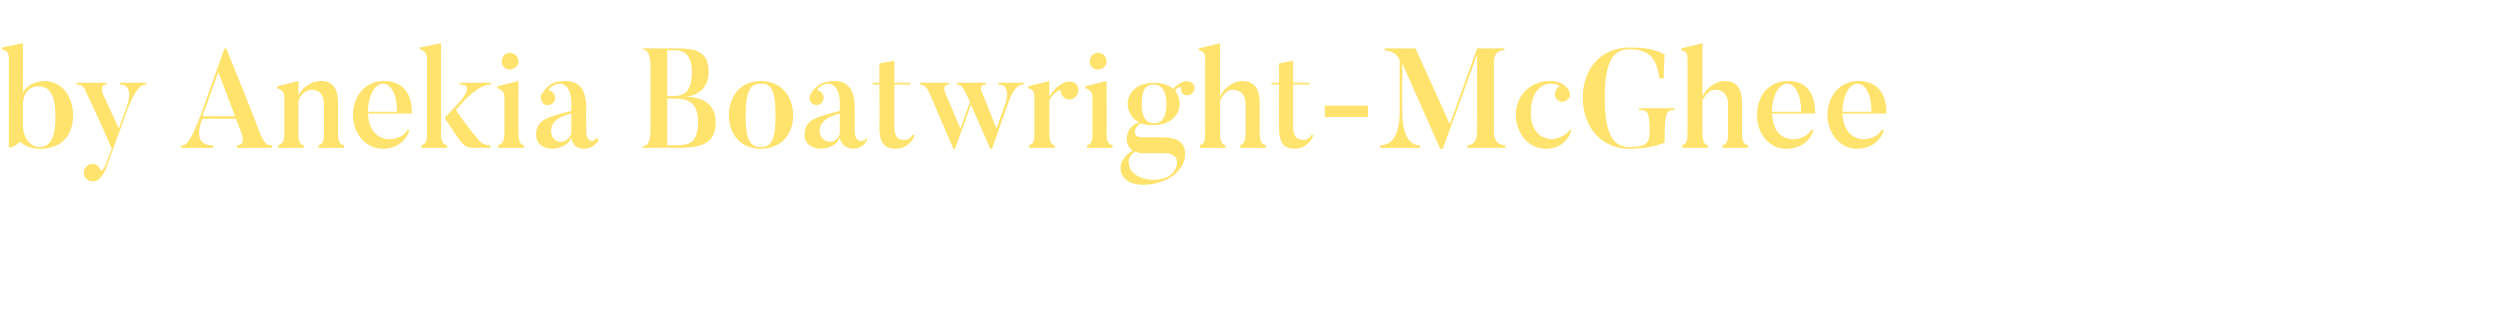 <?xml version="1.0" standalone="no"?><!DOCTYPE svg PUBLIC "-//W3C//DTD SVG 1.1//EN" "http://www.w3.org/Graphics/SVG/1.1/DTD/svg11.dtd"><svg xmlns="http://www.w3.org/2000/svg" version="1.1" width="284px" height="37.2px" viewBox="0 -5 284 37.2" style="top:-5px"><desc>by Anekia Boatwright-McGhee</desc><defs/><g id="Polygon39036"><path d="m4.3 4.8c-1 0-1.7.9-1.7 2.1v2.2c0 1.8 1 2.6 1.9 2.6c1.1 0 1.8-.9 1.8-3.4c0-2.5-.6-3.5-2-3.5zm.2 7.1c-.9 0-1.7-.3-2.2-.8c-.5.5-1.3.8-1.3.6V1.6C1 1.1.9.8.2.6C.22.64.2.4.2.4l2.4-.5s.04 5.64 0 5.6c.5-.9 1.6-1.3 2.4-1.3c1.9 0 3.3 1.6 3.3 3.9c0 2.6-1.6 3.8-3.8 3.8zm12.1-7.5s.04.19 0 .2c-.4 0-1 .1-2 2.5l-2.4 6.6c-.3 1-.8 1.5-1 1.7c-.3.2-.8.3-1.1.1c-.5-.2-.7-.8-.5-1.3c.3-.5.8-.7 1.3-.5c.2.1.4.3.5.6c0 .2.4 0 .6-.6l.7-1.8c-1.4-3.3-3-6.6-3-6.6c-.2-.7-.8-.7-1-.7v-.2h3.4s.04.19 0 .2c-.86-.01-.4 1.1-.4 1.1l1.8 3.9l.9-2.5s1.01-2.52-.8-2.5v-.2h3zm10.1 3.8l-1.9-5l-1.8 5h3.7zm4.2 3.6h-4s.04-.28 0-.3c1.1 0 .6-1.3.4-1.7c0-.04-.5-1.3-.5-1.3c0 0-3.85-.02-3.8 0c-.3.6-1.1 3.1 1.2 3c.03.02 0 .3 0 .3h-3.6s-.02-.28 0-.3c.5 0 .9 0 2.3-3.7c-.01-.01 2.6-7.3 2.6-7.3h.2c2.9 7.1 3.9 9.8 3.9 9.8c.6 1.3.9 1.2 1.3 1.2c.03.02 0 .3 0 .3zm8.2 0h-2.9s-.04-.28 0-.3c.6-.2.6-.6.6-1.5V6.8c0-1-.5-1.6-1.4-1.6c-.7 0-1.4.7-1.5 1.3v3.6c0 .8.1 1.3.6 1.4c.03.02 0 .3 0 .3h-2.9s.04-.28 0-.3c.6-.2.7-.6.7-1.4V6c0-.5-.2-.7-.8-1c-.03.01 0-.2 0-.2l2.4-.6v1.7c.3-.9 1.5-1.7 2.5-1.7c1.2 0 2 .6 2 2.5v3.3c0 .9.1 1.4.7 1.5c-.04.02 0 .3 0 .3zm6-4.1c0-2.2-.8-3.2-1.6-3.2c-.9 0-1.7 1.4-1.7 3.2h3.3zm1.4 2.1c-.2.8-1.1 2.1-3 2.1c-2 0-3.4-1.8-3.4-3.8c0-2.3 1.5-3.9 3.5-3.9c2 0 3.2 1.2 3.2 3.7h-5c.1 1.9 1 2.7 2.1 2.9c.9.1 2.1-.3 2.4-1.1l.2.1zm9.2 2s-1.82-.04-1.8 0c-1.1 0-1.3-.3-2.4-1.9c-.33-.56-1-1.5-1-1.5L52 6.8s2.23-2.24.2-2.2c-.02.01 0-.2 0-.2h3.6v.2c-.5 0-1.7.1-4 2.9c1.7 2.5 2.5 3.3 2.5 3.3c.5.7 1.1.7 1.4.7c-.03.02 0 .3 0 .3zm-4.9 0h-2.9s-.04-.28 0-.3c.6-.2.6-.6.6-1.5V1.6c0-.5-.2-.8-.8-1v-.2l2.4-.5s.03 10.15 0 10.1c0 .9.1 1.4.7 1.5c-.03.02 0 .3 0 .3zM57 2c0-.6.4-1 .9-1c.5 0 1 .4 1 1c0 .5-.5.9-1 .9c-.5 0-.9-.4-.9-.9zm2.5 9.8h-2.9s.03-.28 0-.3c.6-.2.7-.6.7-1.5v-4c0-.5-.2-.7-.8-1c-.04.01 0-.2 0-.2l2.4-.6s-.02 5.85 0 5.8c0 .9.1 1.4.6 1.5c.02.02 0 .3 0 .3zm3.1-1.9c0 .2.1 1.2 1.1 1.2c.7 0 1-.5 1.2-.9V7.9c-1.7.4-2.3 1.1-2.3 2zm5.4.9c-.1.5-.8 1.1-1.7 1.1c0 0-1.3 0-1.4-1.3c-.2.7-1.1 1.3-2.2 1.3c0 0-1.8 0-1.8-1.6c0-1.7 1.3-2 4-2.7v-.9c0-1.7-.8-2.6-2-2c-.6.3-.6.6-.5.6c.2 0 .3.1.5.3c.3.4.2.9-.2 1.2c-.4.2-.9.2-1.1-.2c-.2-.3-.2-.6-.1-.9c.2-.2.4-.7 1.2-1.2c.7-.3 1.5-.3 1.5-.3c1.9 0 2.4 1.3 2.4 3.2c-.04.02 0 2.6 0 2.6c0 0-.04 1.04.7 1c0 0 .3 0 .4-.3l.3.1zM75.8.7v5.2s.82.04.8 0c.9 0 2-.3 2-2.7c0-2.4-1.3-2.5-2.1-2.5c0 .04-.7 0-.7 0zm.7 11.1c-.05-.04-3.5 0-3.5 0c0 0 .02-.18 0-.2c.7 0 .9-.8.9-1.9V2.5c0-.9-.2-1.9-.9-1.9c.02.02 0-.1 0-.1h3.5c2.1 0 4 0 4 2.7c0 2.5-2.3 2.8-2.7 2.8c1.1 0 3.5.2 3.5 2.9c0 2.8-2.2 2.9-4.8 2.9zm.1-5.6c.02-.02-.8 0-.8 0v5.3s.7.02.7 0c1.4 0 2.8.1 2.8-2.7c0-2.5-1.6-2.6-2.7-2.6zm9.8-1.7c-1.1 0-1.7.7-1.7 3.6c0 2.9.6 3.6 1.7 3.6c1.2 0 1.7-.7 1.7-3.6c0-2.9-.5-3.6-1.7-3.6zm0 7.4c-2.3 0-3.6-1.7-3.6-3.8c0-2.1 1.3-3.9 3.6-3.9c2.4 0 3.7 1.8 3.7 3.9c0 2.1-1.3 3.8-3.7 3.8zm6.7-2c0 .2.2 1.2 1.2 1.2c.6 0 1-.5 1.1-.9V7.9c-1.6.4-2.3 1.1-2.3 2zm5.4.9c-.1.5-.7 1.1-1.6 1.1c0 0-1.3 0-1.5-1.3c-.2.7-1.1 1.3-2.2 1.3c0 0-1.8 0-1.8-1.6c0-1.7 1.3-2 4-2.7v-.9c0-1.7-.8-2.6-2-2c-.5.3-.6.6-.5.6c.2 0 .4.1.5.3c.3.4.2.9-.2 1.2c-.3.2-.8.2-1.1-.2c-.2-.3-.2-.6 0-.9c.1-.2.3-.7 1.2-1.2c.7-.3 1.4-.3 1.4-.3c1.9 0 2.4 1.3 2.4 3.2v2.6s.01 1.04.7 1s.4 0 .5-.3l.2.1zm5.4-.4c-.3.8-1.1 1.5-2.1 1.5c-1.2 0-1.9-.5-1.9-2.4c.03-.04 0-4.9 0-4.9h-.7l-.1-.2h.8V2.2l1.7-.3v2.5h1.8v.2h-1.8s-.02 4.81 0 4.8c0 1.1.4 1.5 1.1 1.5c.5 0 .8-.3 1-.6l.2.1zm12.4-6s-.04.19 0 .2c-.4 0-1.1.1-1.8 2.2c-.03.03-1.8 5.1-1.8 5.1h-.2l-2.2-5l-1.8 5h-.2c-2.6-6.1-2.8-6.5-2.8-6.5c-.4-.8-.8-.8-1-.8v-.2h3.3s.02.19 0 .2c-.88-.01-.4 1-.4 1l1.7 4s1.07-3.02 1.1-3c-.5-1.1-.6-1.2-.6-1.2c-.3-.8-.7-.8-.9-.8c-.03-.01 0-.2 0-.2h3.3v.2c-.99-.01-.4 1-.4 1l1.6 4l1-2.8s.8-2.21-.8-2.2c-.04-.01 0-.2 0-.2h2.9zm5.9.1c.4.4.4 1.1 0 1.5c-.4.4-1 .4-1.4 0c-.2-.2-.3-.4-.3-.7c.1-.2-.8.1-1.3 1.1v3.6c0 .9.1 1.4.6 1.5c.04.02 0 .3 0 .3h-2.9s.03-.28 0-.3c.6-.2.6-.6.6-1.5v-4c0-.5-.1-.8-.7-1c-.03.01 0-.2 0-.2l2.4-.6s.01 1.75 0 1.8c.7-1.2 1.5-1.6 2-1.7c.3-.1.8 0 1 .2zm1.6-2.5c0-.6.4-1 .9-1c.6 0 1 .4 1 1c0 .5-.4.9-1 .9c-.5 0-.9-.4-.9-.9zm2.6 9.8h-2.9s-.02-.28 0-.3c.6-.2.6-.6.6-1.5v-4c0-.5-.2-.7-.8-1v-.2l2.4-.6s.03 5.85 0 5.8c0 .9.1 1.4.7 1.5c-.04.02 0 .3 0 .3zm4.7-7.2c-.8 0-1.4.4-1.4 2.2c0 1.8.7 2.2 1.4 2.2c.7 0 1.4-.4 1.4-2.2c0-1.8-.8-2.2-1.4-2.2zm3.2 1c-.1-.2-.2-.4-.1-.6c0-.2-.5-.1-.7.3c.3.4.5.9.5 1.5c0 1.3-1.1 2.4-2.9 2.4c-.6 0-1.1 0-1.5-.2c-.5.2-1.4 1.6.3 1.6h2c1.1 0 3 .1 2.7 2.3c0 0-.1 1.3-1.7 2.3c-2.2 1.2-4.8 1-5.4-.3c-.6-1.1.2-2.3 1.2-2.8c-.4-.2-.7-.7-.7-1.3c0 0-.1-1.4 1.4-1.9c-.8-.4-1.3-1.2-1.3-2.1c0-1.3 1.1-2.4 3-2.4c1 0 1.7.3 2.2.7c.4-.6 1.1-.8 1.4-.9c.3 0 .6.1.8.3c.3.3.3.8-.1 1.1c-.3.3-.8.3-1.1 0zm-1.5 9.4c1.07-.74.9-1.7.9-1.7c0 0-.04-.87-1.3-.9h-2.1c-.2 0-.8.1-1.3-.2c-1.5.9-.4 2.3-.4 2.3c.8.9 2.7 1.3 4.2.5zm11-3.2h-2.9s-.04-.28 0-.3c.5-.2.6-.7.6-1.5V6.8c0-1-.5-1.6-1.5-1.6c-.6 0-1.1.6-1.4 1.2v3.6c0 .9.1 1.4.6 1.5v.3h-2.9v-.3c.6-.2.6-.7.6-1.5V1.6c0-.5-.1-.7-.7-.9c-.05 0 0-.2 0-.2l2.4-.6s-.02 6.1 0 6.1c.3-.9 1.5-1.8 2.5-1.8c1.2 0 2 .6 2 2.6v3.2c0 .9.1 1.4.7 1.5c-.04.02 0 .3 0 .3zm5.4-1.4c-.3.8-1.1 1.5-2.1 1.5c-1.1 0-1.8-.5-1.8-2.4c-.04-.04 0-4.9 0-4.9h-.8l-.1-.2h.9V2.2l1.6-.3v2.5h1.9l-.1.2h-1.8v4.8c0 1.1.4 1.5 1.2 1.5c.4 0 .8-.3.9-.6l.2.1zm1.3-2.1V7h4.9v1.3h-4.9zm20.5 3.2v.3h-4.3s-.03-.28 0-.3c.6 0 1.1-.4 1.1-1.6c-.02-.04 0-8.7 0-8.7l-3.9 10.7h-.3l-4.3-9.7s-.02 5.54 0 5.5c0 1 .1 3.8 2 3.8c.04.02 0 .3 0 .3h-4.5v-.3c2.1 0 2.2-2.8 2.2-3.8V1.8c-.5-1-1.3-1-1.7-1.1v-.2h3.5l3.9 8.6l3.1-8.6h3.1v.2c-.7 0-1.2.4-1.2 1.4v7.8c0 1.2.6 1.6 1.3 1.6zm7.5-1.7c-.2.8-1 2.1-2.9 2.1c-1.9 0-3.4-1.7-3.4-3.9c0-1.8 1.3-3.8 3.9-3.8c1.3 0 1.8.6 2 .9c.2.2.3.6.2.9c-.2.4-.7.7-1.1.5c-.5-.2-.7-.7-.5-1.1c.1-.3.2-.5.4-.5c.2-.1-.2-.4-1-.4c-.6 0-2.2.5-2.2 3.3c0 2 1 2.8 2.1 3c.9.1 2-.5 2.4-1.1l.1.1zm11.7-2.5s-.02.22 0 .2c-.9 0-1.1.2-1.1 3.7c-.9.4-2.3.7-4 .7c-3.3 0-5.3-2.6-5.3-5.8c0-3.2 2-5.7 5.3-5.7c1.8 0 3 .2 4 .8c-.04.03-.1 2.7-.1 2.7h-.5c-.3-2.6-1.5-3.3-3.4-3.3c-1.7 0-2.8 1.1-2.8 5.5c0 4.4 1.1 5.6 2.8 5.6c1.9 0 2.3-.4 2.3-1.8c0-2.3-.3-2.4-1.2-2.4c-.04.02 0-.2 0-.2h4zm8.4 4.5h-2.9s-.03-.28 0-.3c.6-.2.6-.7.6-1.5V6.8c0-1-.5-1.6-1.5-1.6c-.6 0-1.1.6-1.4 1.2v3.6c0 .9.1 1.4.6 1.5c.03 0 0 .3 0 .3h-2.9s.03-.3 0-.3c.6-.2.6-.7.6-1.5V1.6c0-.5-.1-.7-.7-.9c-.03 0 0-.2 0-.2l2.4-.6s-.01 6.1 0 6.1c.3-.9 1.5-1.8 2.5-1.8c1.2 0 2 .6 2 2.6v3.2c0 .9.1 1.4.7 1.5c-.02.02 0 .3 0 .3zm6-4.1c0-2.2-.8-3.2-1.6-3.2c-.9 0-1.7 1.4-1.7 3.2h3.3zm1.4 2.1c-.2.8-1.1 2.1-3.1 2.1c-2 0-3.3-1.8-3.3-3.8c0-2.3 1.4-3.9 3.5-3.9c2 0 3.1 1.2 3.1 3.7h-4.9c.1 1.9.9 2.7 2.1 2.9c.9.1 2-.3 2.4-1.1l.2.1zm6.6-2.1c0-2.2-.8-3.2-1.6-3.2c-.9 0-1.7 1.4-1.7 3.2h3.3zm1.4 2.1c-.2.8-1.1 2.1-3.1 2.1c-1.9 0-3.3-1.8-3.3-3.8c0-2.3 1.5-3.9 3.5-3.9c2 0 3.2 1.2 3.2 3.7h-5c.1 1.9 1 2.7 2.1 2.9c.9.1 2-.3 2.4-1.1l.2.1z" stroke="none" fill="#ffe36c"/></g></svg>